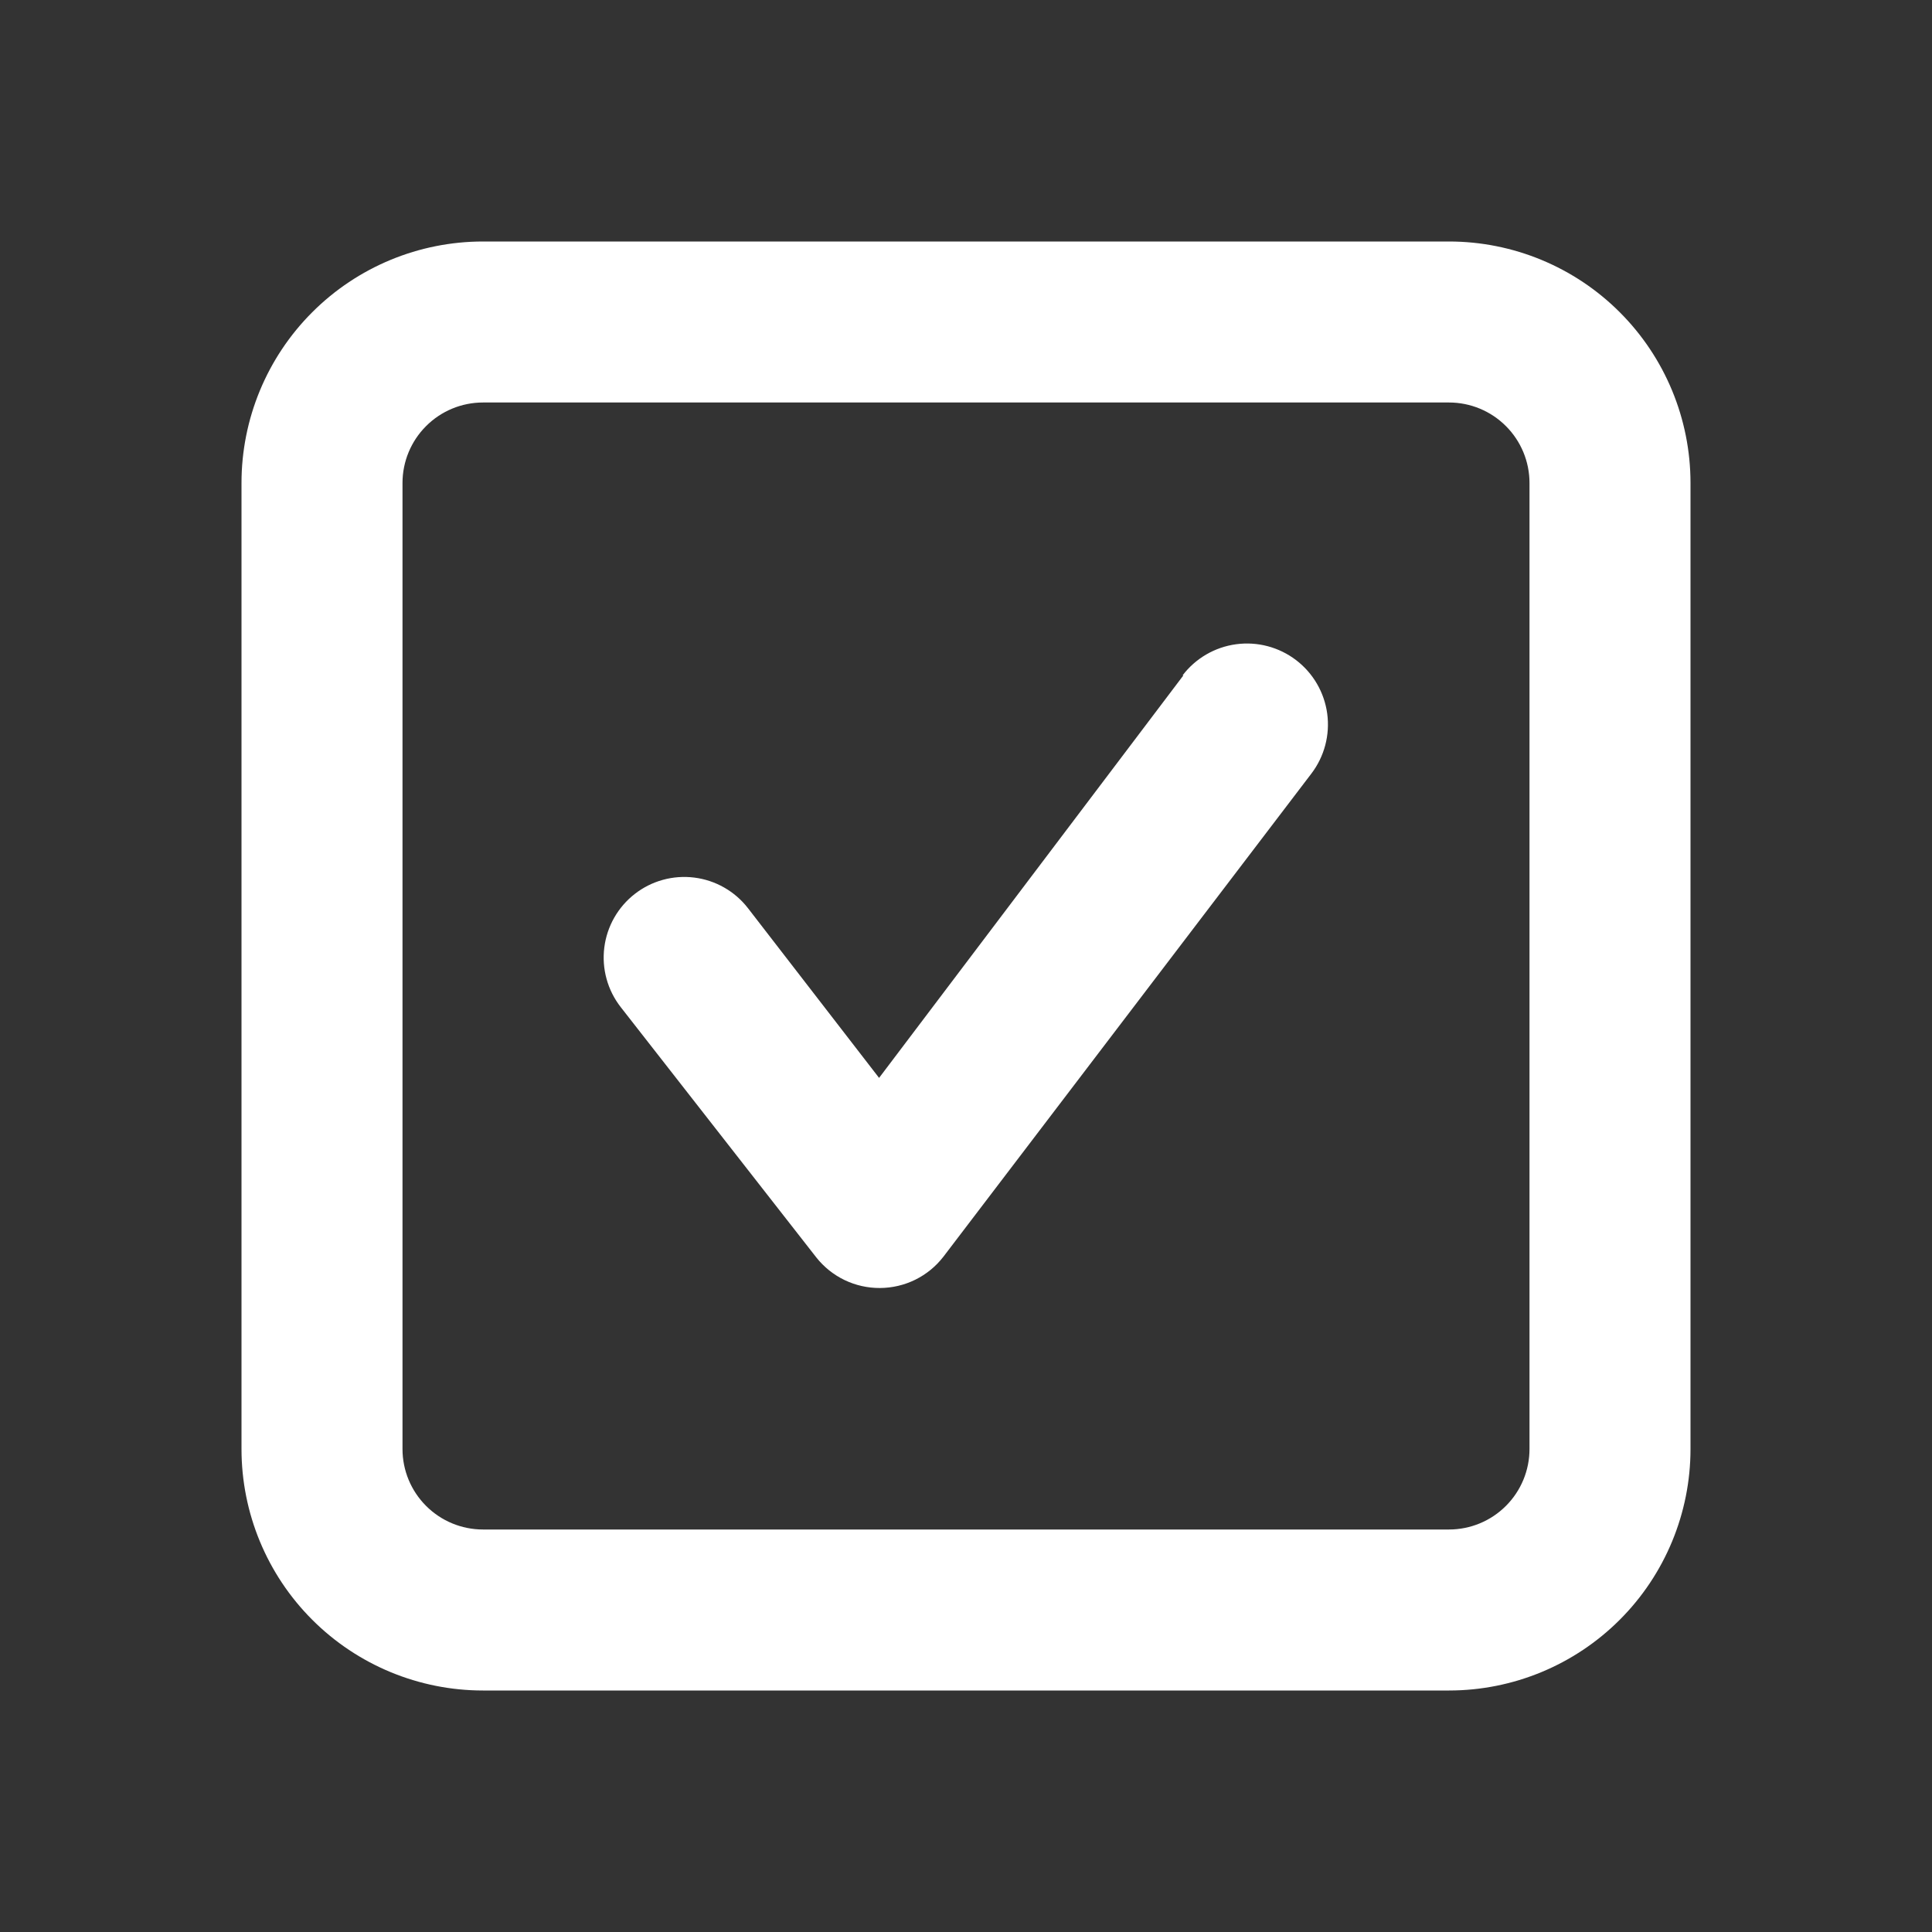 <?xml version="1.0" encoding="UTF-8"?> <svg xmlns="http://www.w3.org/2000/svg" width="96" height="96" viewBox="0 0 96 96" fill="none"><rect x="0" y="0" width="96" height="96" fill="#333333" stroke="none"/> <g clip-path="url(#clip0_74_36)"> <path d="M72 12H24C20.817 12 17.765 13.264 15.515 15.515C13.264 17.765 12 20.817 12 24V72C12 75.183 13.264 78.235 15.515 80.485C17.765 82.736 20.817 84 24 84H72C75.183 84 78.235 82.736 80.485 80.485C82.736 78.235 84 75.183 84 72V24C84 20.817 82.736 17.765 80.485 15.515C78.235 13.264 75.183 12 72 12ZM76 72C76 73.061 75.579 74.078 74.828 74.828C74.078 75.579 73.061 76 72 76H24C22.939 76 21.922 75.579 21.172 74.828C20.421 74.078 20 73.061 20 72V24C20 22.939 20.421 21.922 21.172 21.172C21.922 20.421 22.939 20 24 20H72C73.061 20 74.078 20.421 74.828 21.172C75.579 21.922 76 22.939 76 24V72Z" fill="white"></path> <path d="M58.801 33.56L43.681 53.56L37.161 45.12C36.838 44.705 36.436 44.358 35.979 44.098C35.522 43.838 35.018 43.671 34.496 43.606C33.974 43.541 33.444 43.579 32.937 43.719C32.43 43.858 31.956 44.097 31.541 44.42C31.126 44.743 30.779 45.144 30.519 45.602C30.259 46.059 30.092 46.563 30.027 47.085C29.962 47.607 30 48.136 30.14 48.643C30.279 49.15 30.518 49.625 30.841 50.04L40.561 62.48C40.937 62.956 41.418 63.341 41.965 63.605C42.513 63.868 43.113 64.003 43.721 64C44.332 63.998 44.934 63.857 45.482 63.587C46.03 63.316 46.508 62.924 46.881 62.44L65.161 38.44C65.808 37.591 66.091 36.52 65.949 35.462C65.806 34.405 65.249 33.447 64.401 32.8C63.552 32.153 62.481 31.869 61.423 32.012C60.366 32.154 59.408 32.711 58.761 33.56H58.801Z" fill="white"></path> </g> <defs> <clipPath id="clip0_74_36"> <rect width="24" height="24" fill="white" transform="scale(4)"></rect> </clipPath> </defs> </svg> 